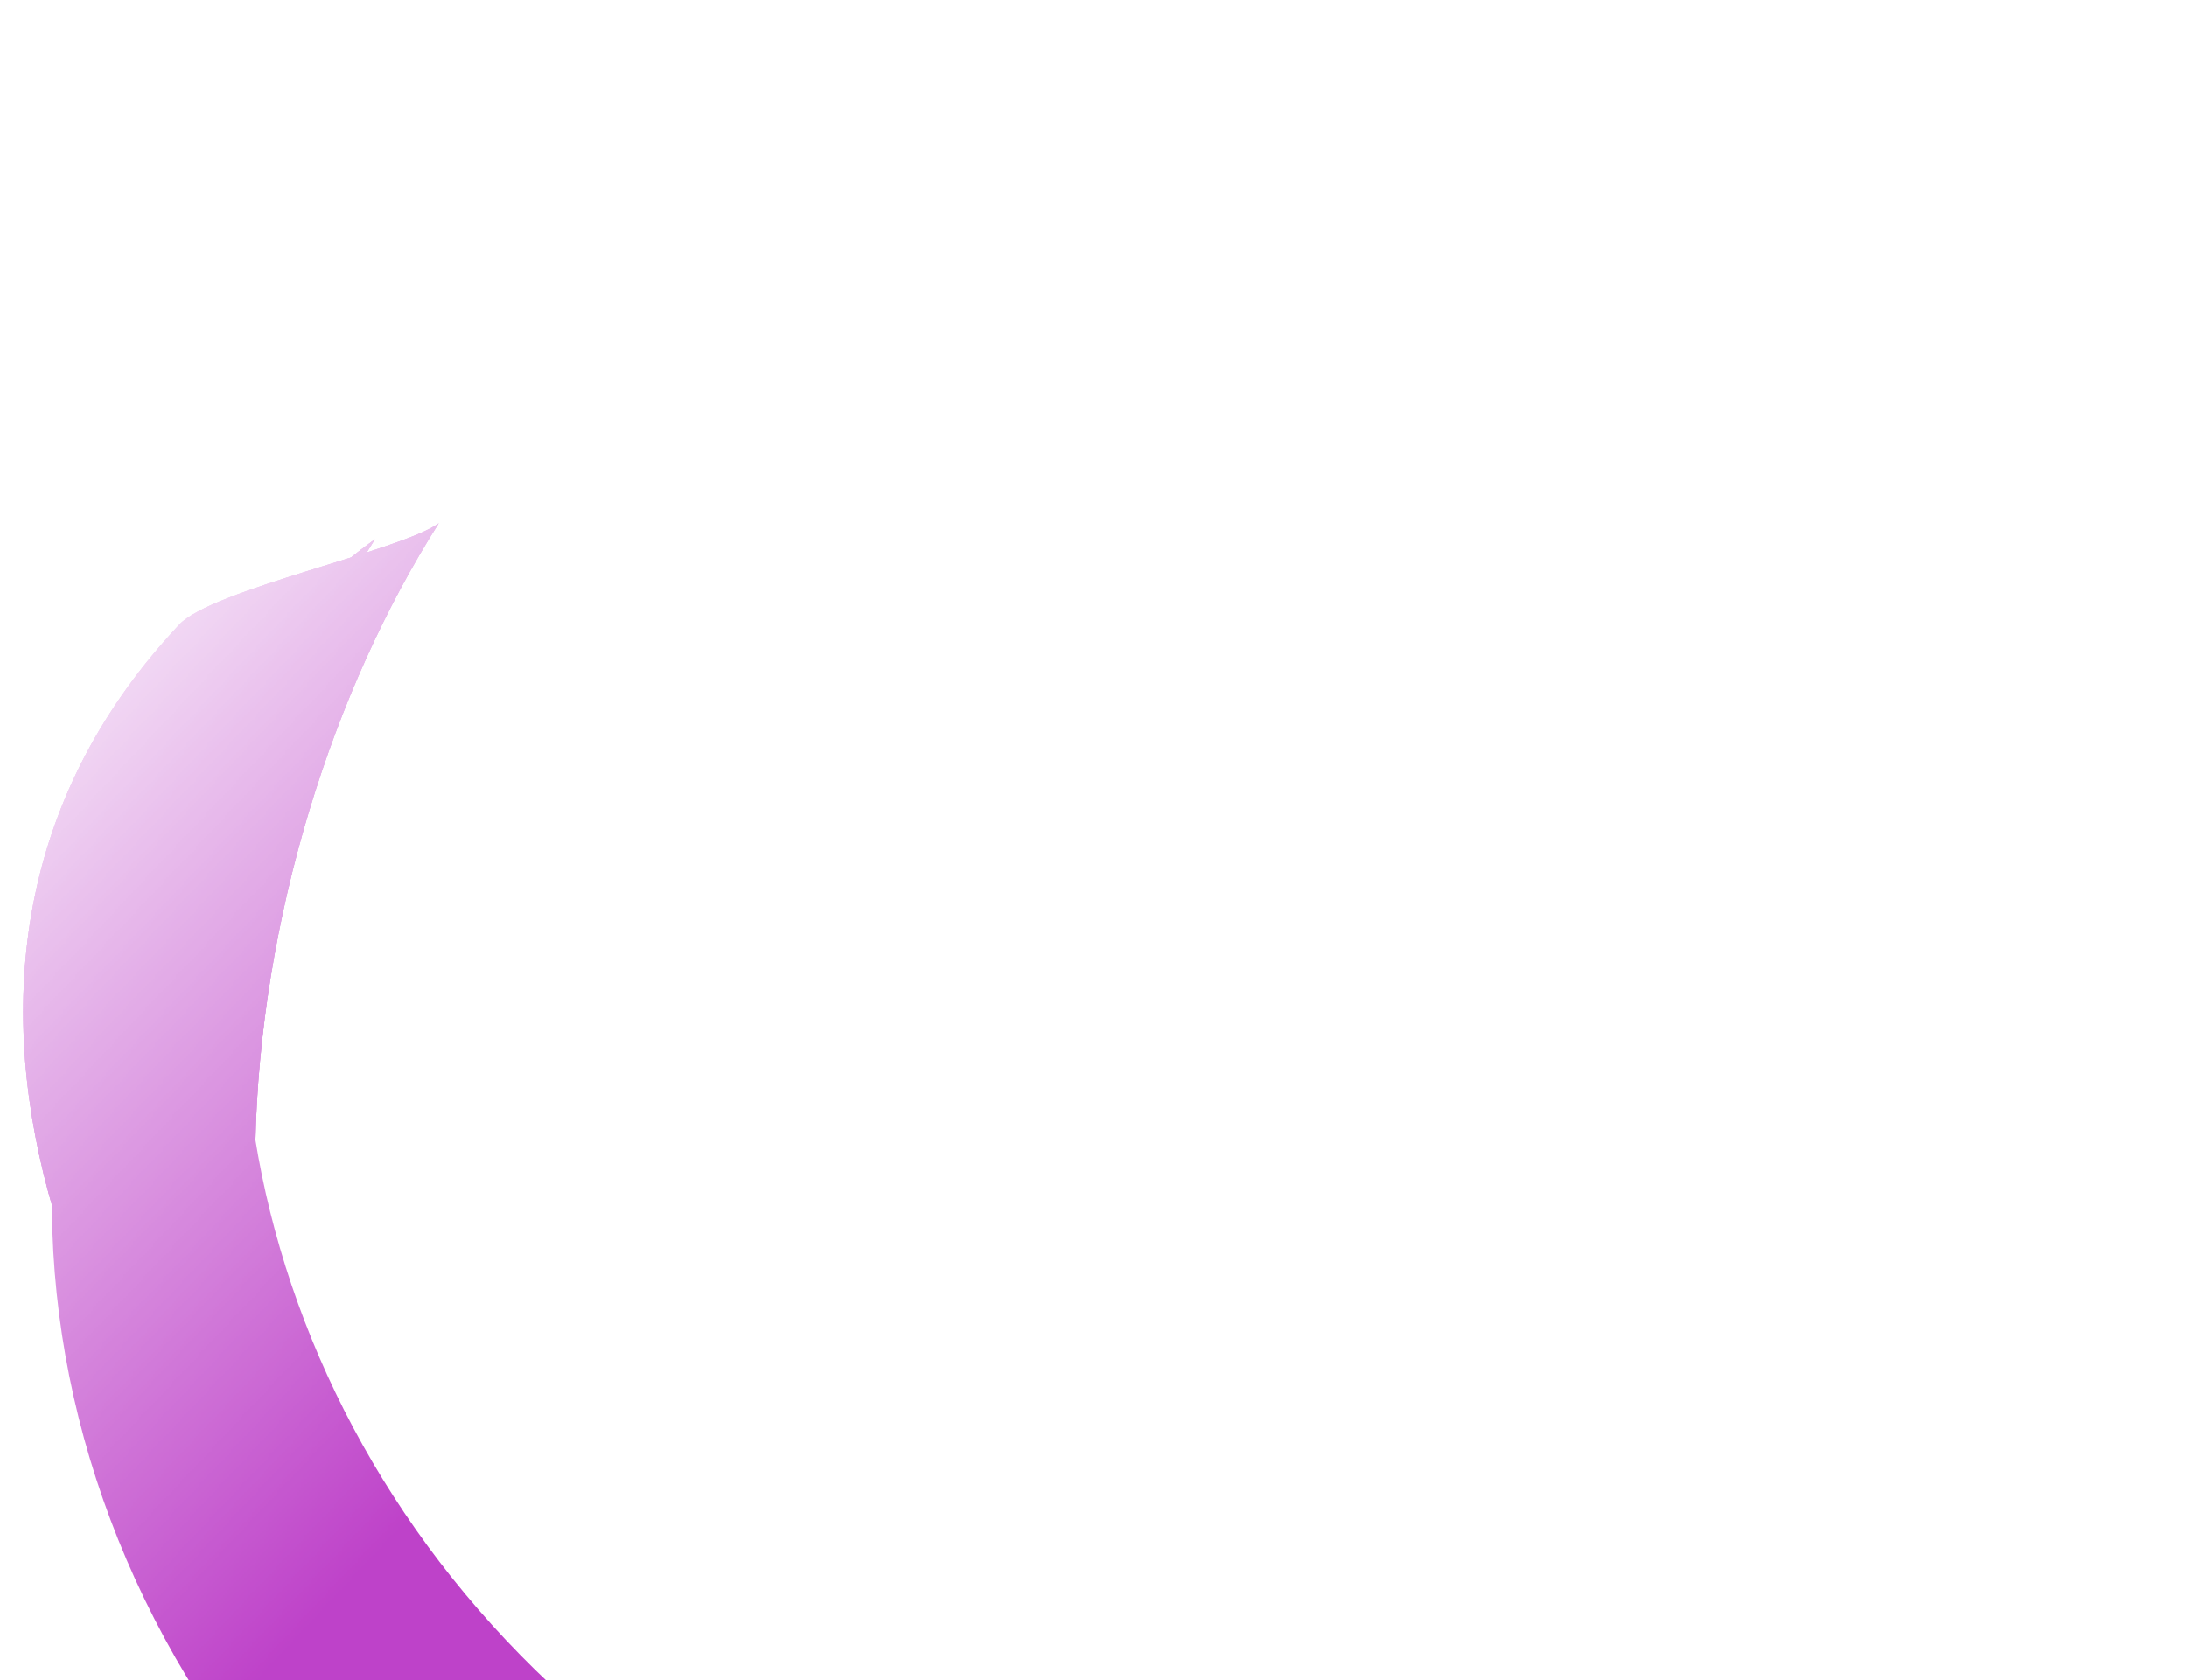 <svg width="1123" height="863" viewBox="0 0 1123 863" fill="none" xmlns="http://www.w3.org/2000/svg">
<mask id="mask0_35002_38190" style="mask-type:alpha" maskUnits="userSpaceOnUse" x="-345" y="0" width="1468" height="1453">
<rect x="1122.49" y="825.321" width="860" height="1205" transform="rotate(133.201 1122.49 825.321)" fill="url(#paint0_linear_35002_38190)"/>
</mask>
<g mask="url(#mask0_35002_38190)">
<path d="M184.003 970.11C-3.995 793.562 -26.763 512.356 133.151 342.072C149.923 324.213 168.097 308.219 187.323 294.174C78.372 465.263 114.264 707.076 282.58 865.141C450.895 1023.21 694.411 1043.79 858.399 924.382C845.588 944.452 830.766 963.594 813.994 981.453C654.081 1151.74 372 1146.66 184.003 970.11Z" fill="#BE42C9"/>
<g filter="url(#filter0_f_35002_38190)">
<path d="M194.956 958.447C6.958 781.899 -26.763 512.356 133.151 342.072C149.923 324.213 168.097 308.219 187.323 294.174C78.372 465.263 103.311 718.739 271.627 876.804C439.942 1034.87 694.411 1043.79 858.399 924.382C845.588 944.452 830.766 963.594 813.994 981.453C654.081 1151.74 382.953 1135 194.956 958.447Z" fill="#BE42C9"/>
</g>
<g filter="url(#filter1_f_35002_38190)">
<path d="M200.432 952.616C12.435 776.067 -21.642 495.216 138.272 324.932C155.044 307.073 173.219 291.08 192.445 277.034C83.493 448.123 97.835 724.571 266.15 882.636C434.466 1040.7 708.058 1027.79 872.046 908.389C859.234 928.459 844.413 947.601 827.641 965.461C667.728 1135.74 388.43 1129.16 200.432 952.616Z" fill="#BE42C9"/>
</g>
<g filter="url(#filter2_f_35002_38190)">
<path d="M200.432 952.616C12.435 776.067 -21.642 495.216 138.272 324.932C155.044 307.073 173.219 291.08 192.445 277.034C83.493 448.123 97.835 724.571 266.15 882.636C434.466 1040.7 708.058 1027.79 872.046 908.389C859.234 928.459 844.413 947.601 827.641 965.461C667.728 1135.74 388.43 1129.16 200.432 952.616Z" fill="#BE42C9"/>
</g>
<g filter="url(#filter3_f_35002_38190)">
<path d="M200.432 952.616C12.435 776.067 -21.642 495.216 138.272 324.932C155.044 307.073 173.219 291.08 192.445 277.034C83.493 448.123 97.835 724.571 266.15 882.636C434.466 1040.7 708.058 1027.79 872.046 908.389C859.234 928.459 844.413 947.601 827.641 965.461C667.728 1135.74 388.43 1129.16 200.432 952.616Z" fill="#BE42C9"/>
</g>
<g filter="url(#filter4_f_35002_38190)">
<path d="M218.525 909.246C30.528 732.698 -21.642 495.216 138.272 324.932C155.044 307.073 173.219 291.08 192.445 277.034C83.493 448.123 75.283 739.059 248.352 901.589C465.2 1105.23 708.058 1027.79 872.046 908.389C859.234 928.459 844.413 947.601 827.641 965.461C667.728 1135.74 406.523 1085.79 218.525 909.246Z" fill="#BE42C9"/>
</g>
<g filter="url(#filter5_f_35002_38190)">
<path d="M218.525 909.246C30.528 732.698 -67.758 491.005 92.155 320.721C108.927 302.862 206.068 282.832 225.295 268.787C116.343 439.875 75.283 739.059 248.352 901.589C465.2 1105.23 705.338 993.001 869.326 873.597C852.341 857.647 894.042 950.995 877.27 968.854C717.356 1139.14 406.523 1085.79 218.525 909.246Z" fill="#BE42C9"/>
</g>
<g filter="url(#filter6_f_35002_38190)">
<path d="M218.525 909.246C30.528 732.698 -67.758 491.005 92.155 320.721C108.927 302.862 206.068 282.832 225.295 268.787C116.343 439.875 75.283 739.059 248.352 901.589C465.2 1105.23 705.338 993.001 869.326 873.597C852.341 857.647 894.042 950.995 877.27 968.854C717.356 1139.14 406.523 1085.79 218.525 909.246Z" fill="#BE42C9"/>
</g>
<g filter="url(#filter7_f_35002_38190)">
<path d="M218.525 909.246C30.528 732.698 -67.758 491.005 92.155 320.721C108.927 302.862 206.068 282.832 225.295 268.787C116.343 439.875 75.283 739.059 248.352 901.589C465.2 1105.23 705.338 993.001 869.326 873.597C852.341 857.647 894.042 950.995 877.27 968.854C717.356 1139.14 406.523 1085.79 218.525 909.246Z" fill="#BE42C9"/>
</g>
</g>
<defs>
<filter id="filter0_f_35002_38190" x="19.14" y="282.174" width="851.259" height="830.265" filterUnits="userSpaceOnUse" color-interpolation-filters="sRGB">
<feFlood flood-opacity="0" result="BackgroundImageFix"/>
<feBlend mode="normal" in="SourceGraphic" in2="BackgroundImageFix" result="shape"/>
<feGaussianBlur stdDeviation="6" result="effect1_foregroundBlur_35002_38190"/>
</filter>
<filter id="filter1_f_35002_38190" x="0.403" y="241.034" width="907.643" height="884.168" filterUnits="userSpaceOnUse" color-interpolation-filters="sRGB">
<feFlood flood-opacity="0" result="BackgroundImageFix"/>
<feBlend mode="normal" in="SourceGraphic" in2="BackgroundImageFix" result="shape"/>
<feGaussianBlur stdDeviation="18" result="effect1_foregroundBlur_35002_38190"/>
</filter>
<filter id="filter2_f_35002_38190" x="-15.597" y="225.034" width="939.643" height="916.168" filterUnits="userSpaceOnUse" color-interpolation-filters="sRGB">
<feFlood flood-opacity="0" result="BackgroundImageFix"/>
<feBlend mode="normal" in="SourceGraphic" in2="BackgroundImageFix" result="shape"/>
<feGaussianBlur stdDeviation="26" result="effect1_foregroundBlur_35002_38190"/>
</filter>
<filter id="filter3_f_35002_38190" x="-15.597" y="225.034" width="939.643" height="916.168" filterUnits="userSpaceOnUse" color-interpolation-filters="sRGB">
<feFlood flood-opacity="0" result="BackgroundImageFix"/>
<feBlend mode="normal" in="SourceGraphic" in2="BackgroundImageFix" result="shape"/>
<feGaussianBlur stdDeviation="26" result="effect1_foregroundBlur_35002_38190"/>
</filter>
<filter id="filter4_f_35002_38190" x="-80.729" y="153.034" width="1076.78" height="1041.39" filterUnits="userSpaceOnUse" color-interpolation-filters="sRGB">
<feFlood flood-opacity="0" result="BackgroundImageFix"/>
<feBlend mode="normal" in="SourceGraphic" in2="BackgroundImageFix" result="shape"/>
<feGaussianBlur stdDeviation="62" result="effect1_foregroundBlur_35002_38190"/>
</filter>
<filter id="filter5_f_35002_38190" x="-64.09" y="192.787" width="1021.42" height="955.722" filterUnits="userSpaceOnUse" color-interpolation-filters="sRGB">
<feFlood flood-opacity="0" result="BackgroundImageFix"/>
<feBlend mode="normal" in="SourceGraphic" in2="BackgroundImageFix" result="shape"/>
<feGaussianBlur stdDeviation="38" result="effect1_foregroundBlur_35002_38190"/>
</filter>
<filter id="filter6_f_35002_38190" x="-152.09" y="104.787" width="1197.42" height="1131.72" filterUnits="userSpaceOnUse" color-interpolation-filters="sRGB">
<feFlood flood-opacity="0" result="BackgroundImageFix"/>
<feBlend mode="normal" in="SourceGraphic" in2="BackgroundImageFix" result="shape"/>
<feGaussianBlur stdDeviation="82" result="effect1_foregroundBlur_35002_38190"/>
</filter>
<filter id="filter7_f_35002_38190" x="-232.09" y="24.787" width="1357.42" height="1291.72" filterUnits="userSpaceOnUse" color-interpolation-filters="sRGB">
<feFlood flood-opacity="0" result="BackgroundImageFix"/>
<feBlend mode="normal" in="SourceGraphic" in2="BackgroundImageFix" result="shape"/>
<feGaussianBlur stdDeviation="122" result="effect1_foregroundBlur_35002_38190"/>
</filter>
<linearGradient id="paint0_linear_35002_38190" x1="1552.49" y1="825.321" x2="1552.49" y2="2030.32" gradientUnits="userSpaceOnUse">
<stop stop-color="#C4C4C4" stop-opacity="0"/>
<stop offset="0.38" stop-color="#C4C4C4"/>
<stop offset="0.578" stop-color="#C4C4C4"/>
<stop offset="1" stop-color="#C4C4C4" stop-opacity="0"/>
</linearGradient>
</defs>
</svg>
